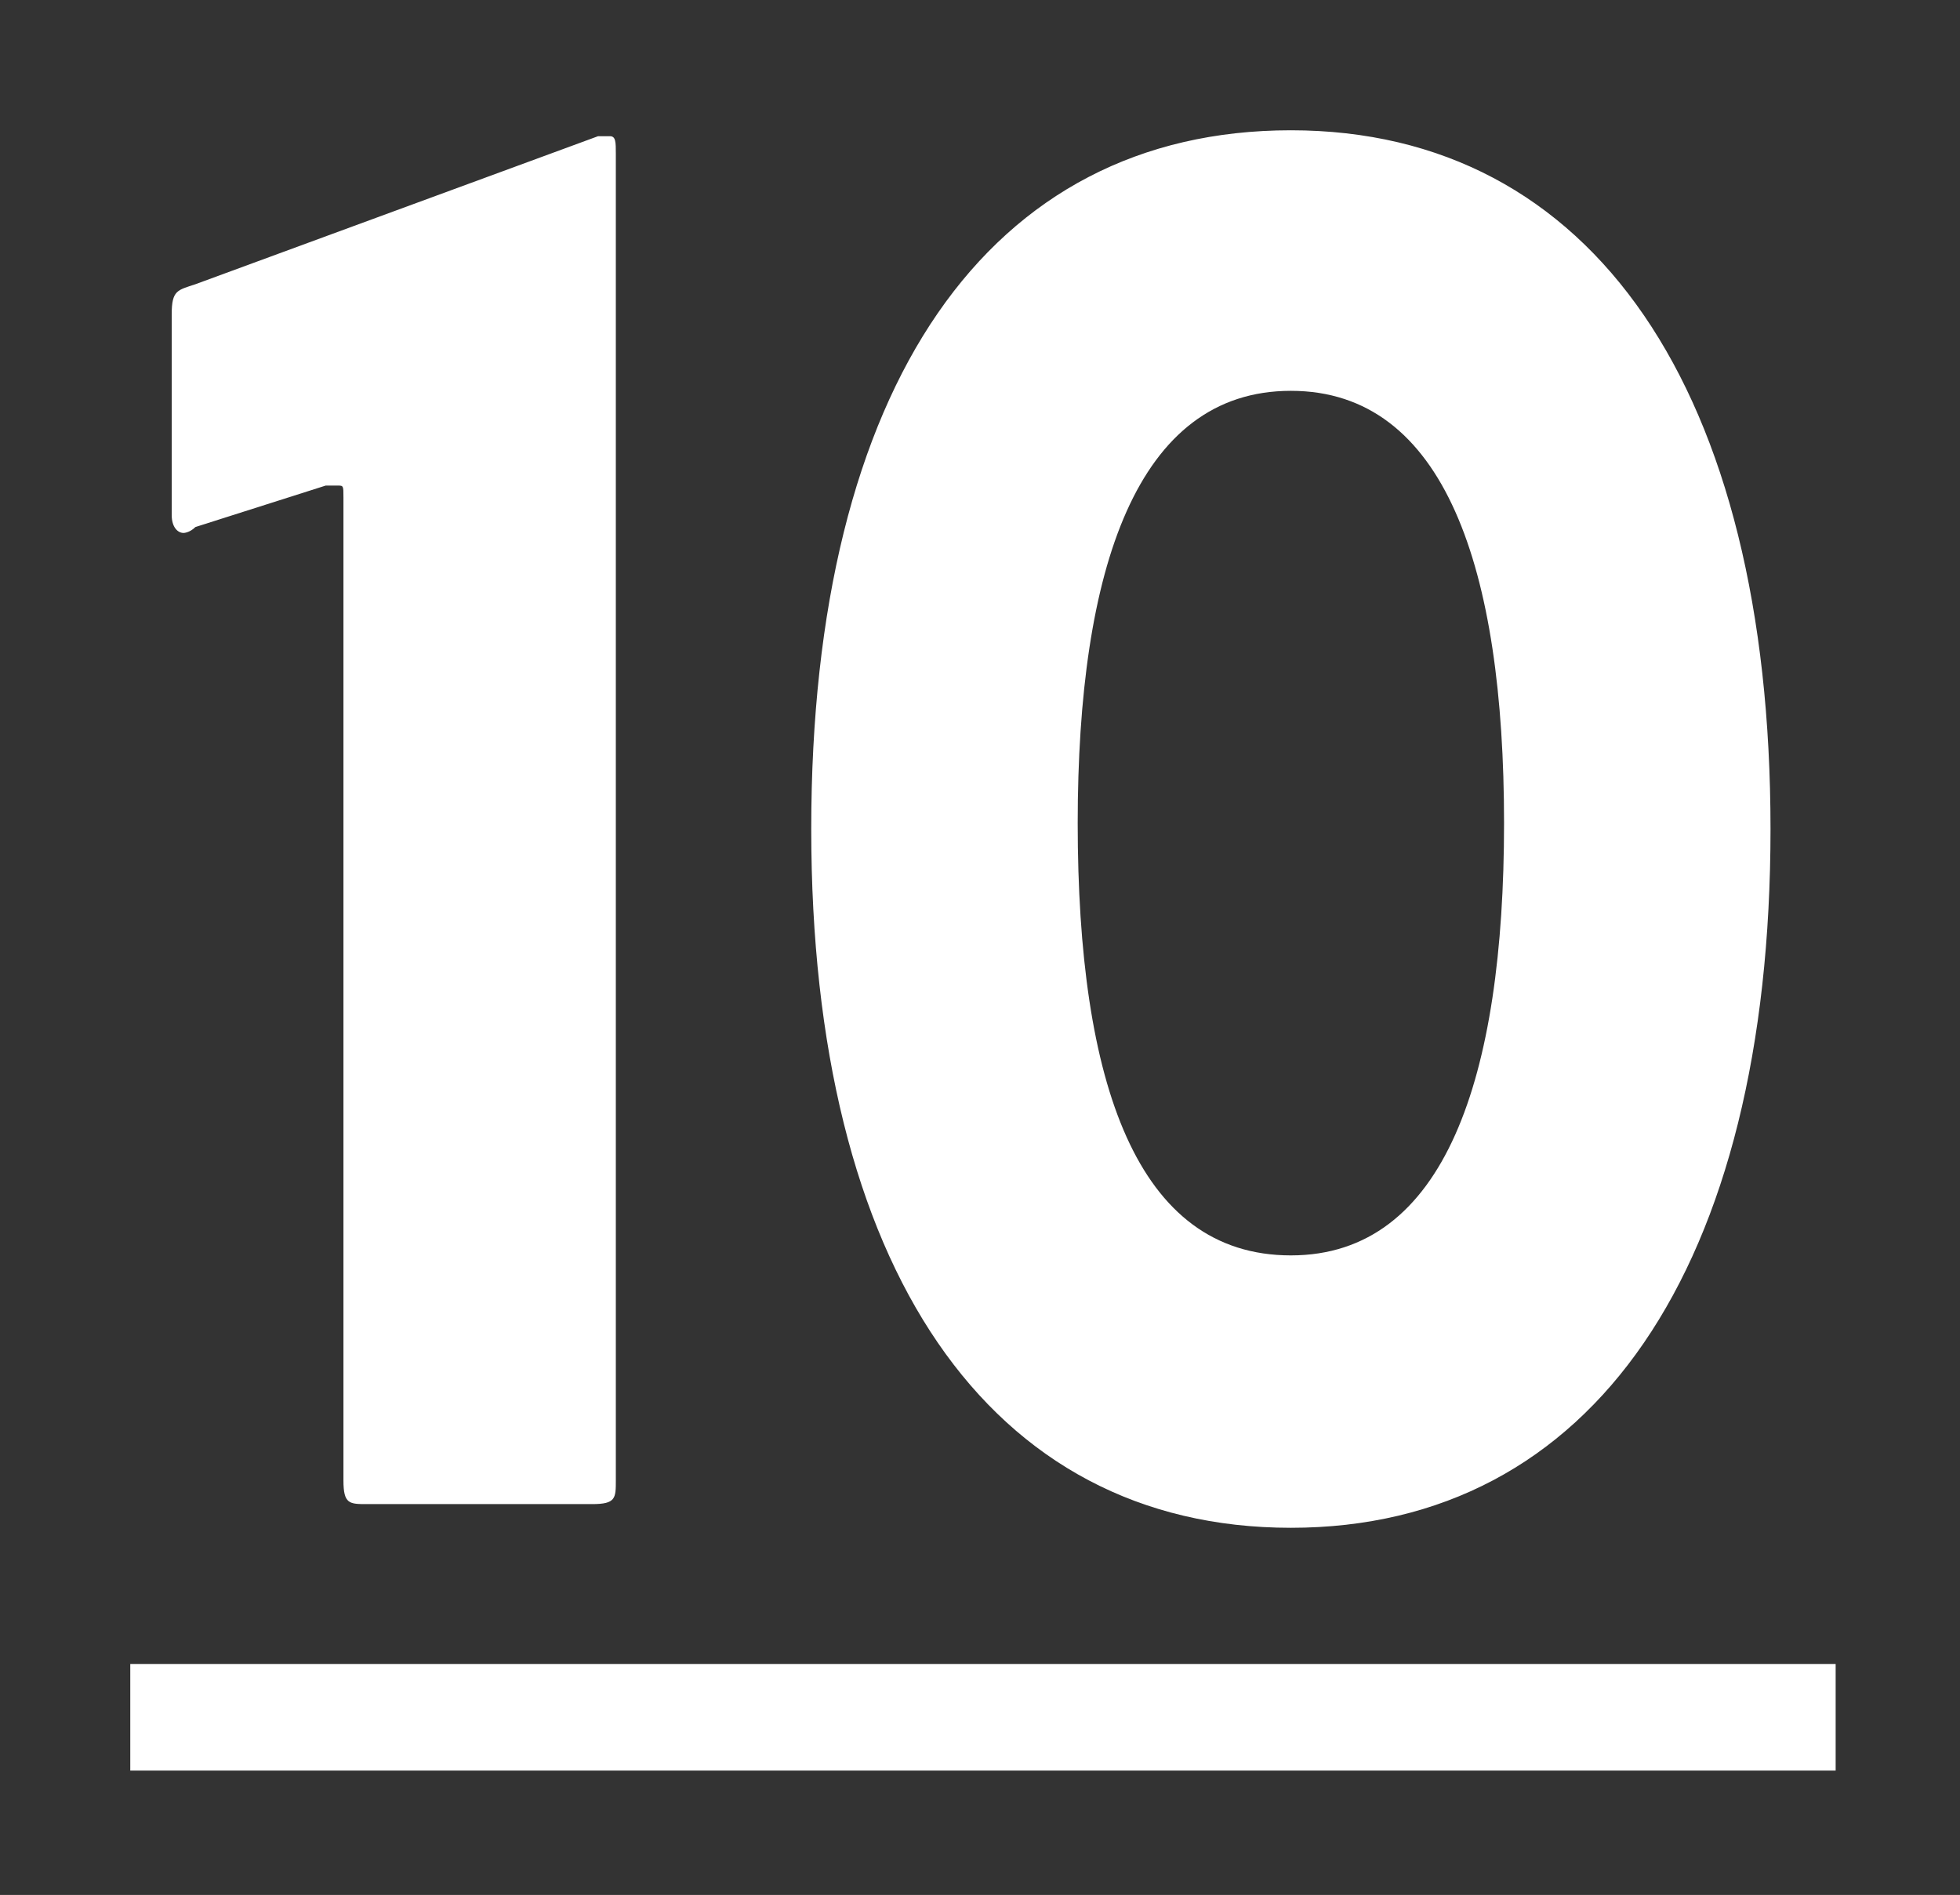 <svg xmlns="http://www.w3.org/2000/svg" viewBox="0 0 33.1 32"><rect x="0" y="0" width="33.1" height="32" fill="#333333" stroke="none"/><style type="text/css">path{fill:#FFFFFF;}</style><path d="M10.4 25c0 .3 0 .4-.4.4H6.2c-.3 0-.4 0-.4-.4V8.4c0-.2 0-.2-.1-.2h-.2l-2.2.7c-.1.1-.2.1-.2.1-.1 0-.2-.1-.2-.3V5.3c0-.4.1-.4.4-.5l6.8-2.5h.2c.1 0 .1.1.1.3V25zM21.8 25.8c-5.1 0-8.1-4.4-8.1-11.8 0-7.5 3-11.8 8.1-11.8s8.1 4.4 8.1 11.8-3 11.8-8.1 11.8zm0-4.6c2.6 0 3.6-3 3.6-7.3s-1-7.3-3.6-7.3-3.6 3-3.6 7.3c0 4.4 1 7.3 3.6 7.3zM2.2 29.9v-1.8H31v1.8H2.2z"/></svg>